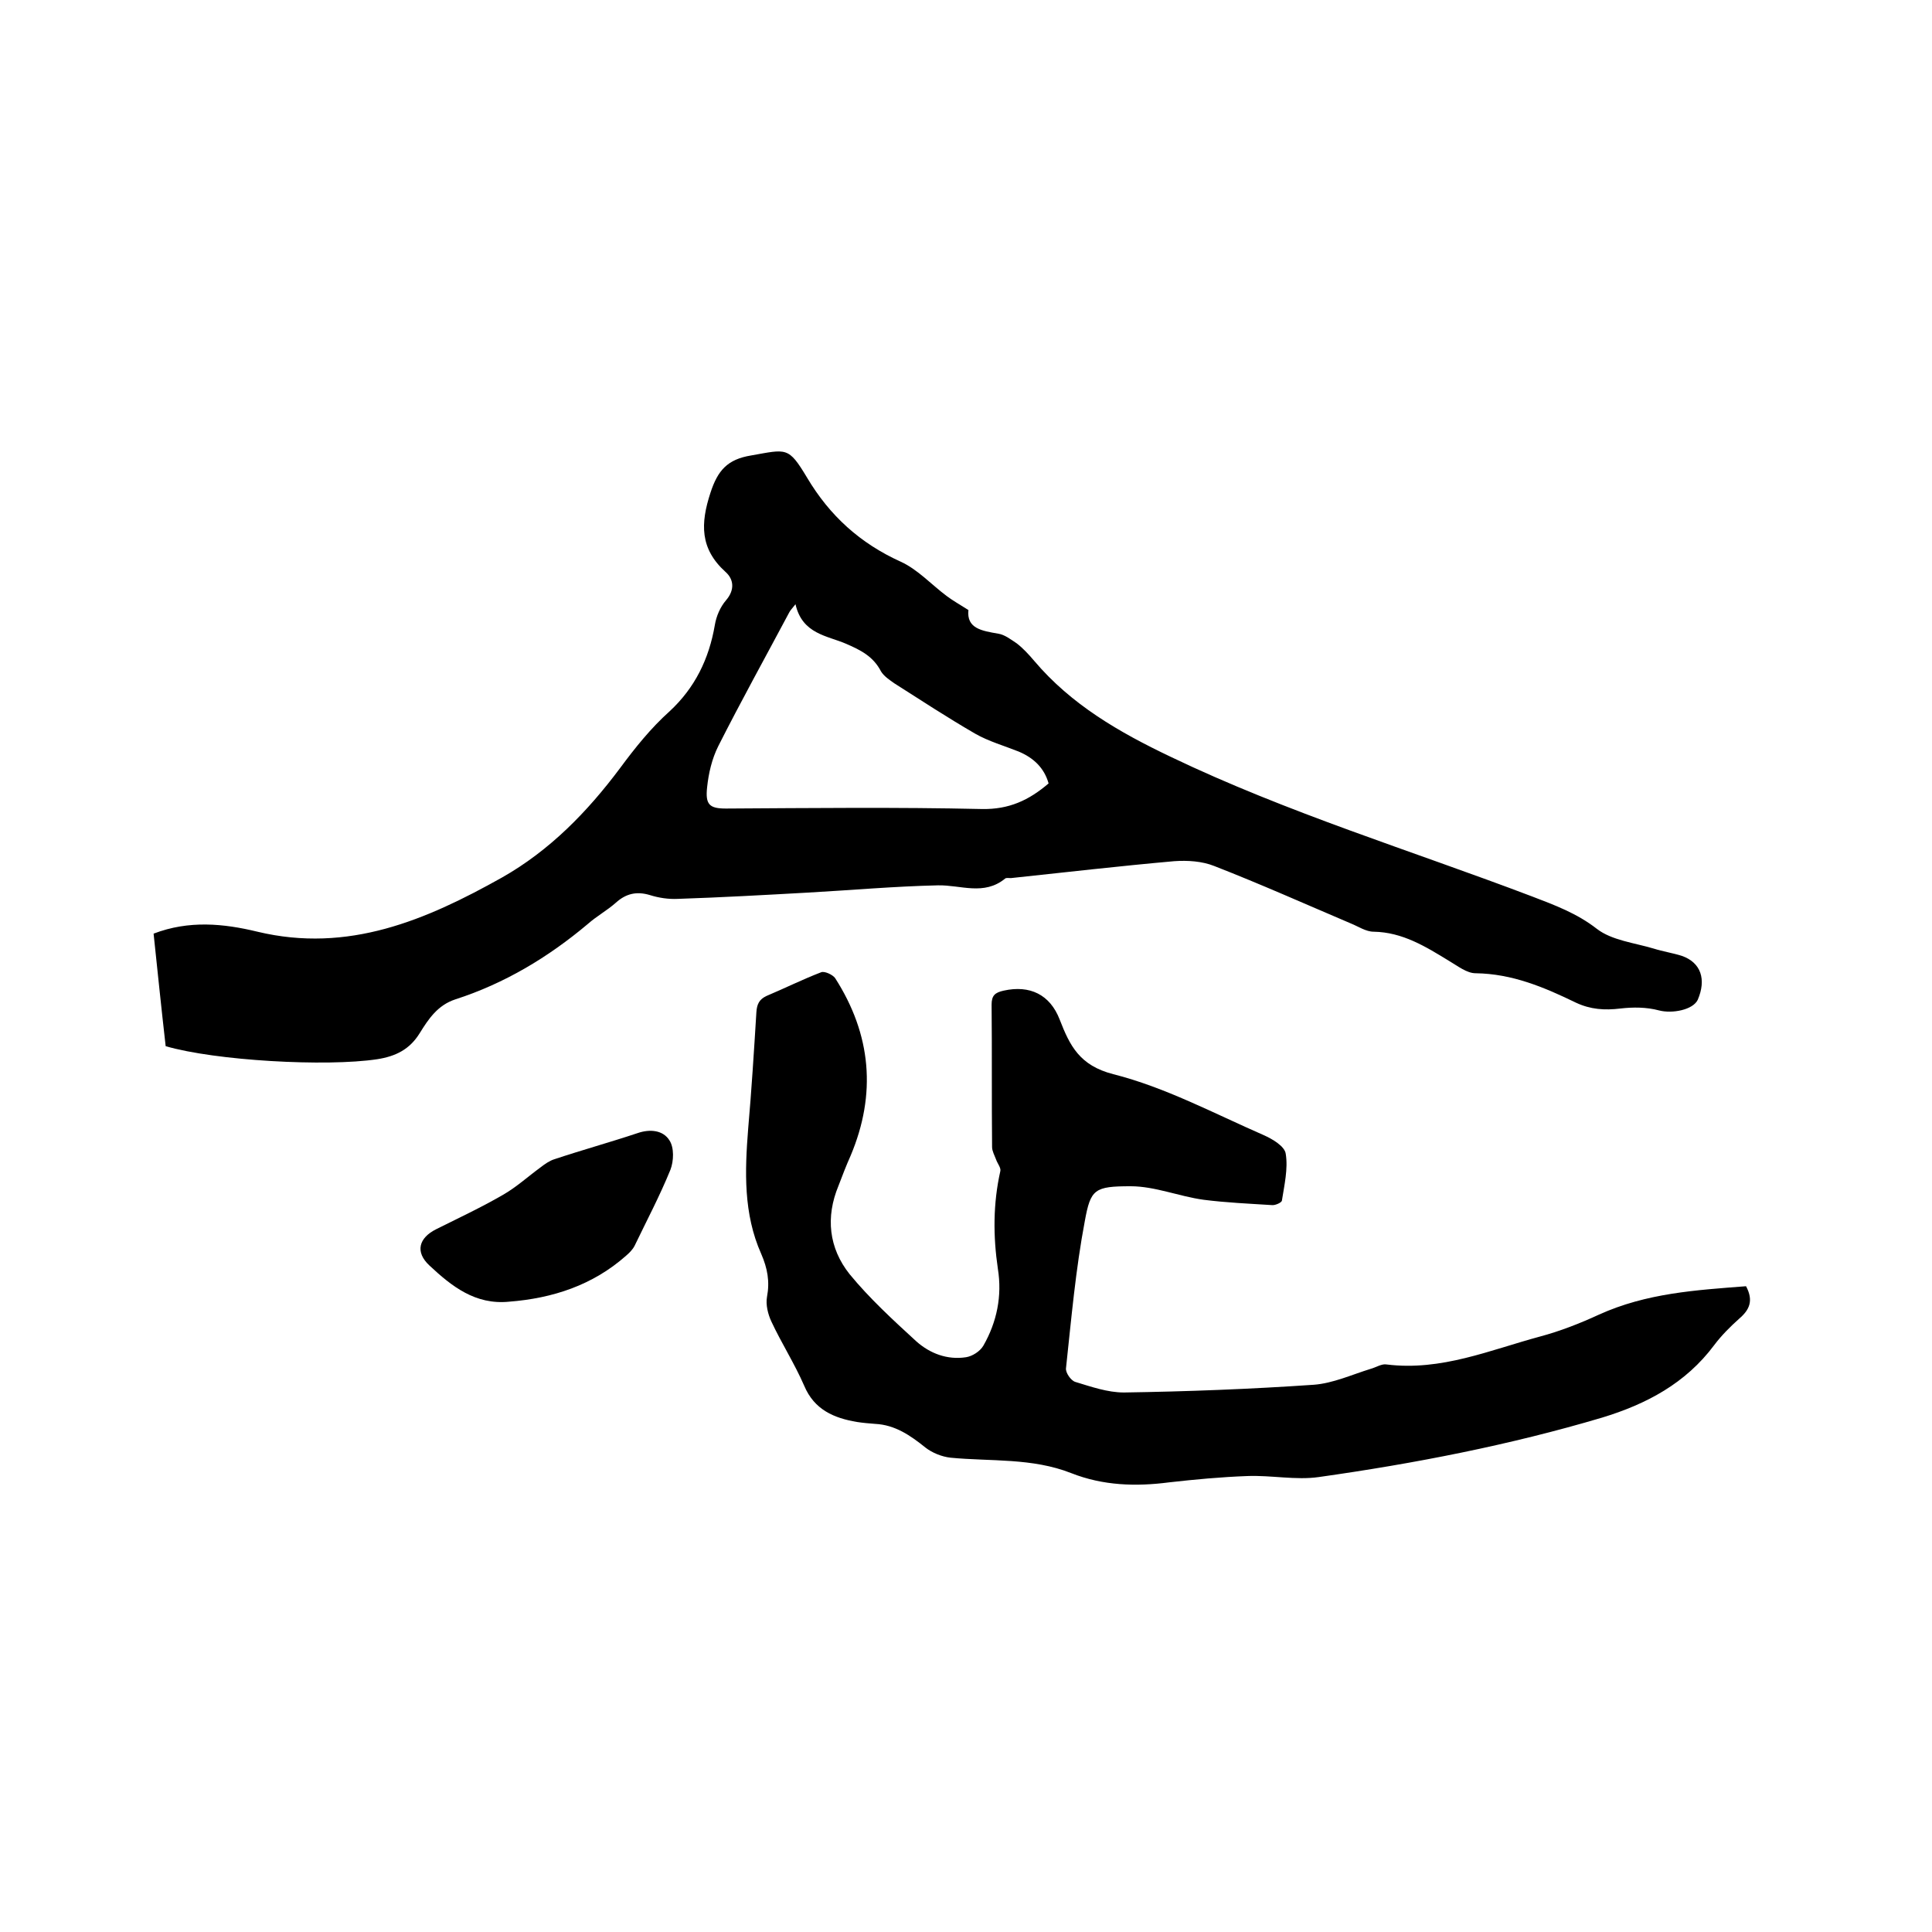 <svg enable-background="new 0 0 400 400" viewBox="0 0 400 400" xmlns="http://www.w3.org/2000/svg"><path d="m34.3 216.6c-.9-7.9-1.7-15.7-2.5-23.3 7.3-2.8 14.5-2.1 21.5-.4 18.8 4.5 34.9-2.4 50.6-11.2 9.9-5.6 17.7-13.6 24.5-22.7 3.1-4.2 6.4-8.3 10.2-11.7 5.3-4.9 8.2-10.9 9.4-17.9.3-1.8 1.1-3.7 2.3-5.1 1.9-2.2 1.6-4.4-.1-5.9-5.3-4.8-5.2-10-3.1-16.4 1.5-4.6 3.5-6.9 8.4-7.7 7.4-1.3 7.7-1.9 11.6 4.6 4.7 7.9 11 13.6 19.4 17.4 3.5 1.6 6.3 4.7 9.5 7.1 1.2.9 2.6 1.7 4.5 2.9-.4 3.8 2.7 4.3 6.2 4.9 1.3.2 2.6 1.2 3.8 2 1.3 1 2.5 2.3 3.6 3.6 7.7 9.1 17.6 14.8 28.3 19.9 24.2 11.6 49.8 19.4 74.8 28.9 4.7 1.8 9.3 3.5 13.4 6.7 3.1 2.4 7.8 2.9 11.8 4.1 1.9.6 3.9.9 5.8 1.5 4 1.4 5.1 4.9 3.3 9.1-1 2.1-5.3 2.9-8 2.2-2.6-.7-5.4-.7-8-.4-3.3.4-6.2.2-9.2-1.2-6.6-3.2-13.2-6-20.8-6.1-1.8 0-3.7-1.5-5.4-2.5-4.9-3-9.7-6-15.7-6.1-1.6 0-3.2-1.1-4.7-1.7-9.4-4-18.8-8.2-28.3-11.9-2.5-1-5.5-1.2-8.3-1-11.3 1-22.5 2.3-33.8 3.5-.4 0-1-.1-1.2.1-4.4 3.6-9.2 1.3-13.9 1.4-9 .2-17.9 1-26.9 1.5s-17.9 1-26.9 1.3c-2 .1-4-.2-5.9-.8-2.7-.8-4.9-.3-7 1.6-1.8 1.6-4 2.8-5.8 4.4-8.2 6.9-17.2 12.3-27.4 15.6-3.7 1.2-5.6 4.1-7.4 7-2.1 3.4-5 4.8-8.8 5.4-10.6 1.6-33.5.3-43.8-2.7zm130.4-91.5c-.8 1-1.1 1.3-1.3 1.7-4.9 9.2-10 18.4-14.7 27.7-1.3 2.6-2 5.6-2.3 8.5-.4 3.6.5 4.4 3.9 4.4 17.7-.1 35.3-.3 53 .1 5.6.1 9.7-1.8 13.8-5.3-.9-3.2-3.1-5.3-6.2-6.6-3-1.2-6.2-2.1-9-3.7-5.7-3.3-11.2-6.9-16.7-10.4-1-.7-2.2-1.5-2.8-2.5-1.6-3.1-4.2-4.4-7.2-5.7-3.9-1.7-9.1-2-10.5-8.2z"/><path d="m361.5 266.3c1.6 3 .7 4.9-1.4 6.7-1.9 1.7-3.7 3.5-5.2 5.5-5.9 7.9-14 12.2-23.2 15-19.2 5.7-38.8 9.5-58.6 12.3-4.8.7-9.9-.4-14.9-.2-5.4.2-10.8.7-16.1 1.3-6.9.9-13.7.7-20.3-1.9-8.1-3.2-16.7-2.4-25-3.2-1.8-.2-3.8-1-5.2-2.1-3.1-2.5-6.3-4.7-10.4-4.9-1.3-.1-2.5-.2-3.8-.4-4.7-.8-8.8-2.5-10.9-7.5-2-4.6-4.7-8.8-6.8-13.3-.7-1.5-1.2-3.5-.9-5.1.6-3.2.1-5.9-1.2-8.9-3.7-8.3-3.4-17.1-2.7-25.9.7-8 1.2-16 1.7-24.1.1-1.7.6-2.7 2.1-3.4 3.8-1.6 7.4-3.4 11.3-4.9.7-.3 2.4.5 2.9 1.2 7.5 11.7 8.6 24 3.2 36.8-.9 2-1.7 4.1-2.5 6.2-2.7 6.5-2 12.9 2.3 18.3 4.1 5 9 9.5 13.8 13.9 2.8 2.5 6.4 3.9 10.3 3.3 1.3-.2 2.9-1.2 3.6-2.4 2.8-4.9 3.9-10.3 3-15.9-1-6.8-1-13.5.5-20.2.2-.7-.6-1.6-.9-2.5-.3-.8-.8-1.7-.8-2.5-.1-9.8 0-19.7-.1-29.5 0-1.9.7-2.5 2.5-2.9 5.4-1.2 9.6.8 11.6 6 2.1 5.4 4.1 9.5 11.1 11.3 10.7 2.7 20.8 8.1 31.1 12.6 1.8.8 4.4 2.3 4.6 3.9.5 3.1-.3 6.5-.8 9.7-.1.4-1.4 1-2.1.9-4.7-.3-9.4-.5-14.1-1.1-5.1-.7-10.1-2.8-15.1-2.8-7.5 0-8.3.6-9.5 7.2-1.9 10-2.8 20.3-3.9 30.5-.1.9 1 2.5 1.9 2.8 3.3 1 6.7 2.2 10.1 2.2 13.1-.2 26.2-.7 39.3-1.6 4-.3 7.9-2.1 11.8-3.3 1.1-.3 2.3-1.1 3.3-.9 11.3 1.4 21.4-3 31.8-5.8 4.1-1.1 8.2-2.7 12.1-4.5 9.9-4.5 20.2-5.1 30.5-5.9z"/><path d="m105.4 269.5c-7 .7-11.9-3.2-16.5-7.5-3-2.8-2.2-5.7 1.4-7.5 4.6-2.3 9.3-4.5 13.8-7.1 2.8-1.6 5.2-3.8 7.8-5.7.9-.7 1.9-1.4 2.9-1.7 5.7-1.9 11.5-3.5 17.2-5.4 2.6-.9 5.3-.6 6.6 1.5 1 1.5.9 4.3.2 6.1-2.2 5.4-4.9 10.5-7.4 15.7-.4.8-1.1 1.5-1.8 2.1-6.9 6.1-15.2 8.8-24.2 9.5z"/></svg>
